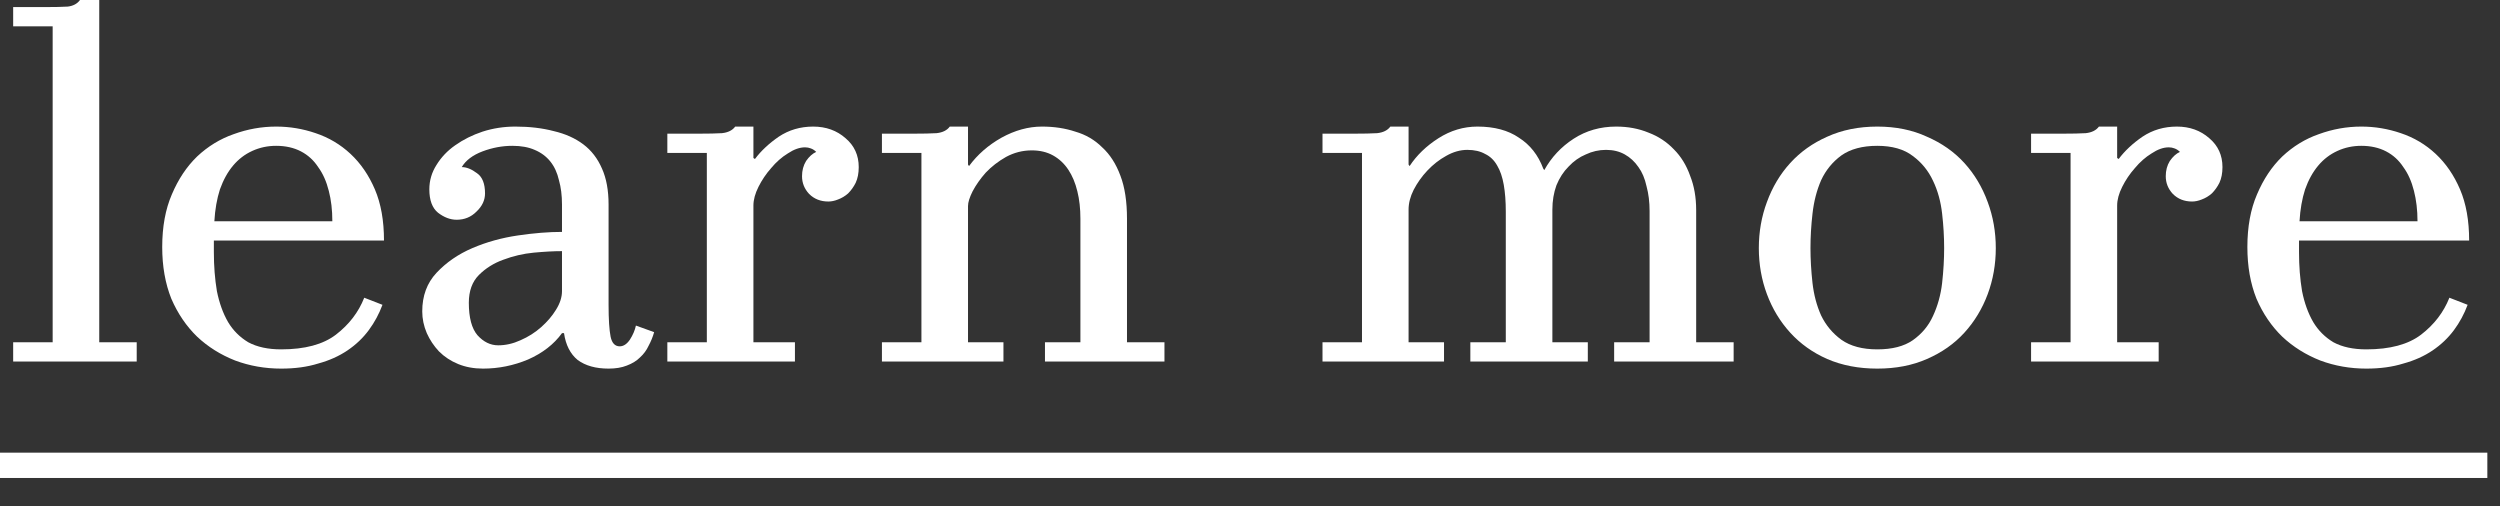 <svg width="79" height="16" viewBox="0 0 79 16" fill="none" xmlns="http://www.w3.org/2000/svg">
<rect x="0" y="0" width="79" height="16" fill="#333333" stroke="none"/>
<path d="M0 14.304H78.6V15.104H0V14.304Z" fill="white"/>
<path d="M74.777 11.648C74.265 11.648 73.779 11.563 73.321 11.392C72.862 11.211 72.462 10.96 72.121 10.64C71.779 10.309 71.507 9.909 71.305 9.44C71.113 8.96 71.017 8.416 71.017 7.808C71.017 7.168 71.118 6.613 71.321 6.144C71.523 5.664 71.79 5.264 72.121 4.944C72.462 4.624 72.846 4.389 73.273 4.24C73.71 4.08 74.158 4 74.617 4C75.043 4 75.459 4.069 75.865 4.208C76.281 4.347 76.649 4.565 76.969 4.864C77.289 5.163 77.545 5.536 77.737 5.984C77.929 6.432 78.025 6.971 78.025 7.6H72.649V7.968C72.649 8.405 72.681 8.816 72.745 9.2C72.819 9.573 72.937 9.899 73.097 10.176C73.257 10.443 73.47 10.656 73.737 10.816C74.014 10.965 74.361 11.04 74.777 11.04C75.523 11.04 76.099 10.885 76.505 10.576C76.921 10.256 77.219 9.867 77.401 9.408L77.977 9.632C77.87 9.92 77.726 10.187 77.545 10.432C77.363 10.677 77.139 10.891 76.873 11.072C76.606 11.253 76.297 11.392 75.945 11.488C75.603 11.595 75.214 11.648 74.777 11.648ZM72.665 6.992H76.393C76.393 6.64 76.355 6.32 76.281 6.032C76.206 5.733 76.094 5.483 75.945 5.28C75.806 5.067 75.625 4.901 75.401 4.784C75.177 4.667 74.915 4.608 74.617 4.608C74.35 4.608 74.099 4.661 73.865 4.768C73.63 4.875 73.427 5.029 73.257 5.232C73.086 5.435 72.947 5.685 72.841 5.984C72.745 6.283 72.686 6.619 72.665 6.992Z" fill="white"/>
<path d="M68.214 11.424H64.182V10.816H65.43V4.832H64.182V4.224H65.174C65.483 4.224 65.728 4.219 65.91 4.208C66.102 4.187 66.24 4.117 66.326 4H66.902V4.992L66.95 5.024C67.142 4.768 67.392 4.533 67.702 4.32C68.022 4.107 68.384 4 68.79 4C69.195 4 69.536 4.123 69.814 4.368C70.091 4.603 70.23 4.907 70.23 5.28C70.23 5.472 70.198 5.637 70.134 5.776C70.07 5.904 69.99 6.016 69.894 6.112C69.798 6.197 69.691 6.261 69.574 6.304C69.467 6.347 69.366 6.368 69.27 6.368C69.024 6.368 68.822 6.288 68.662 6.128C68.512 5.968 68.438 5.781 68.438 5.568C68.438 5.387 68.48 5.227 68.566 5.088C68.662 4.949 68.768 4.853 68.886 4.8C68.832 4.747 68.774 4.709 68.71 4.688C68.656 4.667 68.598 4.656 68.534 4.656C68.363 4.656 68.182 4.72 67.99 4.848C67.798 4.965 67.622 5.12 67.462 5.312C67.302 5.493 67.168 5.691 67.062 5.904C66.955 6.117 66.902 6.315 66.902 6.496V10.816H68.214V11.424Z" fill="white"/>
<path d="M59.323 11.648C58.736 11.648 58.208 11.547 57.739 11.344C57.28 11.141 56.891 10.864 56.571 10.512C56.251 10.16 56.006 9.755 55.835 9.296C55.664 8.837 55.579 8.352 55.579 7.84C55.579 7.328 55.664 6.843 55.835 6.384C56.006 5.915 56.251 5.504 56.571 5.152C56.891 4.8 57.28 4.523 57.739 4.32C58.208 4.107 58.736 4 59.323 4C59.91 4 60.432 4.107 60.891 4.32C61.36 4.523 61.755 4.8 62.075 5.152C62.395 5.504 62.64 5.915 62.811 6.384C62.982 6.843 63.067 7.328 63.067 7.84C63.067 8.352 62.982 8.837 62.811 9.296C62.64 9.755 62.395 10.16 62.075 10.512C61.755 10.864 61.36 11.141 60.891 11.344C60.432 11.547 59.91 11.648 59.323 11.648ZM59.323 11.04C59.792 11.04 60.166 10.944 60.443 10.752C60.731 10.549 60.944 10.293 61.083 9.984C61.232 9.664 61.328 9.317 61.371 8.944C61.414 8.56 61.435 8.192 61.435 7.84C61.435 7.488 61.414 7.125 61.371 6.752C61.328 6.368 61.232 6.021 61.083 5.712C60.934 5.392 60.72 5.131 60.443 4.928C60.166 4.715 59.792 4.608 59.323 4.608C58.854 4.608 58.475 4.709 58.187 4.912C57.91 5.115 57.696 5.376 57.547 5.696C57.408 6.016 57.318 6.368 57.275 6.752C57.232 7.125 57.211 7.488 57.211 7.84C57.211 8.192 57.232 8.56 57.275 8.944C57.318 9.317 57.408 9.659 57.547 9.968C57.696 10.277 57.91 10.533 58.187 10.736C58.475 10.939 58.854 11.04 59.323 11.04Z" fill="white"/>
<path d="M45.631 11.424H41.791V10.816H43.039V4.832H41.791V4.224H42.783C43.092 4.224 43.338 4.219 43.519 4.208C43.711 4.187 43.85 4.117 43.935 4H44.511V5.2L44.543 5.248C44.767 4.907 45.071 4.613 45.455 4.368C45.839 4.123 46.25 4 46.687 4C47.22 4 47.658 4.117 47.999 4.352C48.351 4.576 48.607 4.901 48.767 5.328L48.799 5.376C49.023 4.971 49.332 4.64 49.727 4.384C50.122 4.128 50.57 4 51.071 4C51.444 4 51.786 4.064 52.095 4.192C52.404 4.309 52.671 4.485 52.895 4.72C53.119 4.944 53.29 5.221 53.407 5.552C53.535 5.872 53.599 6.235 53.599 6.64V10.816H54.783V11.424H51.007V10.816H52.127V6.672C52.127 6.384 52.095 6.123 52.031 5.888C51.978 5.643 51.892 5.44 51.775 5.28C51.658 5.109 51.514 4.976 51.343 4.88C51.172 4.784 50.975 4.736 50.751 4.736C50.527 4.736 50.314 4.784 50.111 4.88C49.908 4.965 49.727 5.093 49.567 5.264C49.407 5.424 49.279 5.621 49.183 5.856C49.098 6.091 49.055 6.347 49.055 6.624V10.816H50.175V11.424H46.463V10.816H47.583V6.688C47.583 6.368 47.562 6.085 47.519 5.84C47.476 5.595 47.407 5.392 47.311 5.232C47.215 5.061 47.087 4.939 46.927 4.864C46.778 4.779 46.591 4.736 46.367 4.736C46.143 4.736 45.919 4.8 45.695 4.928C45.482 5.045 45.284 5.2 45.103 5.392C44.932 5.573 44.788 5.776 44.671 6C44.564 6.213 44.511 6.421 44.511 6.624V10.816H45.631V11.424Z" fill="white"/>
<path d="M31.709 11.424H27.869V10.816H29.117V4.832H27.869V4.224H28.861C29.171 4.224 29.416 4.219 29.597 4.208C29.789 4.187 29.928 4.117 30.013 4H30.589V5.2L30.621 5.248C30.888 4.885 31.229 4.587 31.645 4.352C32.072 4.117 32.498 4 32.925 4C33.309 4 33.661 4.053 33.981 4.16C34.312 4.256 34.594 4.421 34.829 4.656C35.075 4.88 35.267 5.179 35.405 5.552C35.544 5.915 35.613 6.368 35.613 6.912V10.816H36.797V11.424H33.021V10.816H34.141V6.912C34.141 6.592 34.109 6.304 34.045 6.048C33.981 5.781 33.885 5.552 33.757 5.36C33.629 5.168 33.469 5.019 33.277 4.912C33.085 4.805 32.861 4.752 32.605 4.752C32.317 4.752 32.045 4.821 31.789 4.96C31.544 5.099 31.331 5.264 31.149 5.456C30.979 5.648 30.84 5.845 30.733 6.048C30.637 6.24 30.589 6.395 30.589 6.512V10.816H31.709V11.424Z" fill="white"/>
<path d="M25.12 11.424H21.088V10.816H22.336V4.832H21.088V4.224H22.08C22.389 4.224 22.635 4.219 22.816 4.208C23.008 4.187 23.147 4.117 23.232 4H23.808V4.992L23.856 5.024C24.048 4.768 24.299 4.533 24.608 4.32C24.928 4.107 25.291 4 25.696 4C26.101 4 26.443 4.123 26.72 4.368C26.997 4.603 27.136 4.907 27.136 5.28C27.136 5.472 27.104 5.637 27.04 5.776C26.976 5.904 26.896 6.016 26.8 6.112C26.704 6.197 26.597 6.261 26.48 6.304C26.373 6.347 26.272 6.368 26.176 6.368C25.931 6.368 25.728 6.288 25.568 6.128C25.419 5.968 25.344 5.781 25.344 5.568C25.344 5.387 25.387 5.227 25.472 5.088C25.568 4.949 25.675 4.853 25.792 4.8C25.739 4.747 25.68 4.709 25.616 4.688C25.563 4.667 25.504 4.656 25.44 4.656C25.269 4.656 25.088 4.72 24.896 4.848C24.704 4.965 24.528 5.12 24.368 5.312C24.208 5.493 24.075 5.691 23.968 5.904C23.861 6.117 23.808 6.315 23.808 6.496V10.816H25.12V11.424Z" fill="white"/>
<path d="M15.263 11.648C14.975 11.648 14.714 11.6 14.479 11.504C14.245 11.408 14.042 11.275 13.871 11.104C13.711 10.933 13.583 10.741 13.487 10.528C13.391 10.304 13.343 10.075 13.343 9.84C13.343 9.349 13.493 8.944 13.791 8.624C14.101 8.293 14.479 8.032 14.927 7.84C15.375 7.648 15.855 7.515 16.367 7.44C16.879 7.365 17.343 7.328 17.759 7.328V6.464C17.759 6.176 17.727 5.92 17.663 5.696C17.61 5.461 17.519 5.264 17.391 5.104C17.263 4.944 17.098 4.821 16.895 4.736C16.703 4.651 16.469 4.608 16.191 4.608C15.871 4.608 15.557 4.667 15.247 4.784C14.938 4.901 14.719 5.067 14.591 5.28C14.741 5.28 14.901 5.344 15.071 5.472C15.242 5.589 15.327 5.803 15.327 6.112C15.327 6.325 15.237 6.517 15.055 6.688C14.885 6.859 14.677 6.944 14.431 6.944C14.229 6.944 14.031 6.869 13.839 6.72C13.658 6.571 13.567 6.325 13.567 5.984C13.567 5.707 13.642 5.451 13.791 5.216C13.941 4.971 14.138 4.763 14.383 4.592C14.639 4.411 14.927 4.267 15.247 4.16C15.578 4.053 15.925 4 16.287 4C16.735 4 17.141 4.048 17.503 4.144C17.866 4.229 18.175 4.368 18.431 4.56C18.687 4.752 18.885 5.008 19.023 5.328C19.162 5.637 19.231 6.016 19.231 6.464V9.632C19.231 10.091 19.253 10.427 19.295 10.64C19.338 10.843 19.434 10.944 19.583 10.944C19.701 10.944 19.807 10.875 19.903 10.736C19.999 10.587 20.063 10.437 20.095 10.288L20.671 10.496C20.629 10.645 20.57 10.789 20.495 10.928C20.431 11.067 20.341 11.189 20.223 11.296C20.117 11.403 19.978 11.488 19.807 11.552C19.647 11.616 19.455 11.648 19.231 11.648C18.826 11.648 18.501 11.557 18.255 11.376C18.021 11.184 17.877 10.901 17.823 10.528H17.759C17.503 10.88 17.146 11.157 16.687 11.36C16.229 11.552 15.754 11.648 15.263 11.648ZM15.743 10.912C15.978 10.912 16.213 10.859 16.447 10.752C16.693 10.645 16.911 10.507 17.103 10.336C17.295 10.165 17.45 9.984 17.567 9.792C17.695 9.589 17.759 9.392 17.759 9.2V7.936C17.503 7.936 17.205 7.952 16.863 7.984C16.533 8.016 16.213 8.091 15.903 8.208C15.605 8.315 15.349 8.475 15.135 8.688C14.922 8.901 14.815 9.195 14.815 9.568C14.815 10.037 14.906 10.379 15.087 10.592C15.279 10.805 15.498 10.912 15.743 10.912Z" fill="white"/>
<path d="M8.886 11.648C8.374 11.648 7.889 11.563 7.43 11.392C6.971 11.211 6.571 10.96 6.23 10.64C5.889 10.309 5.617 9.909 5.414 9.44C5.222 8.96 5.126 8.416 5.126 7.808C5.126 7.168 5.227 6.613 5.43 6.144C5.633 5.664 5.899 5.264 6.23 4.944C6.571 4.624 6.955 4.389 7.382 4.24C7.819 4.08 8.267 4 8.726 4C9.153 4 9.569 4.069 9.974 4.208C10.39 4.347 10.758 4.565 11.078 4.864C11.398 5.163 11.654 5.536 11.846 5.984C12.038 6.432 12.134 6.971 12.134 7.6H6.758V7.968C6.758 8.405 6.79 8.816 6.854 9.2C6.929 9.573 7.046 9.899 7.206 10.176C7.366 10.443 7.579 10.656 7.846 10.816C8.123 10.965 8.47 11.04 8.886 11.04C9.633 11.04 10.209 10.885 10.614 10.576C11.03 10.256 11.329 9.867 11.51 9.408L12.086 9.632C11.979 9.92 11.835 10.187 11.654 10.432C11.473 10.677 11.249 10.891 10.982 11.072C10.715 11.253 10.406 11.392 10.054 11.488C9.713 11.595 9.323 11.648 8.886 11.648ZM6.774 6.992H10.502C10.502 6.64 10.465 6.32 10.39 6.032C10.315 5.733 10.203 5.483 10.054 5.28C9.915 5.067 9.734 4.901 9.51 4.784C9.286 4.667 9.025 4.608 8.726 4.608C8.459 4.608 8.209 4.661 7.974 4.768C7.739 4.875 7.537 5.029 7.366 5.232C7.195 5.435 7.057 5.685 6.95 5.984C6.854 6.283 6.795 6.619 6.774 6.992Z" fill="white"/>
<path d="M4.32 11.424H0.416V10.816H1.664V0.832H0.416V0.224H1.408C1.728 0.224 1.973 0.219 2.144 0.208C2.315 0.187 2.443 0.117 2.528 0H3.136V10.816H4.32V11.424Z" fill="white"/>
</svg>
